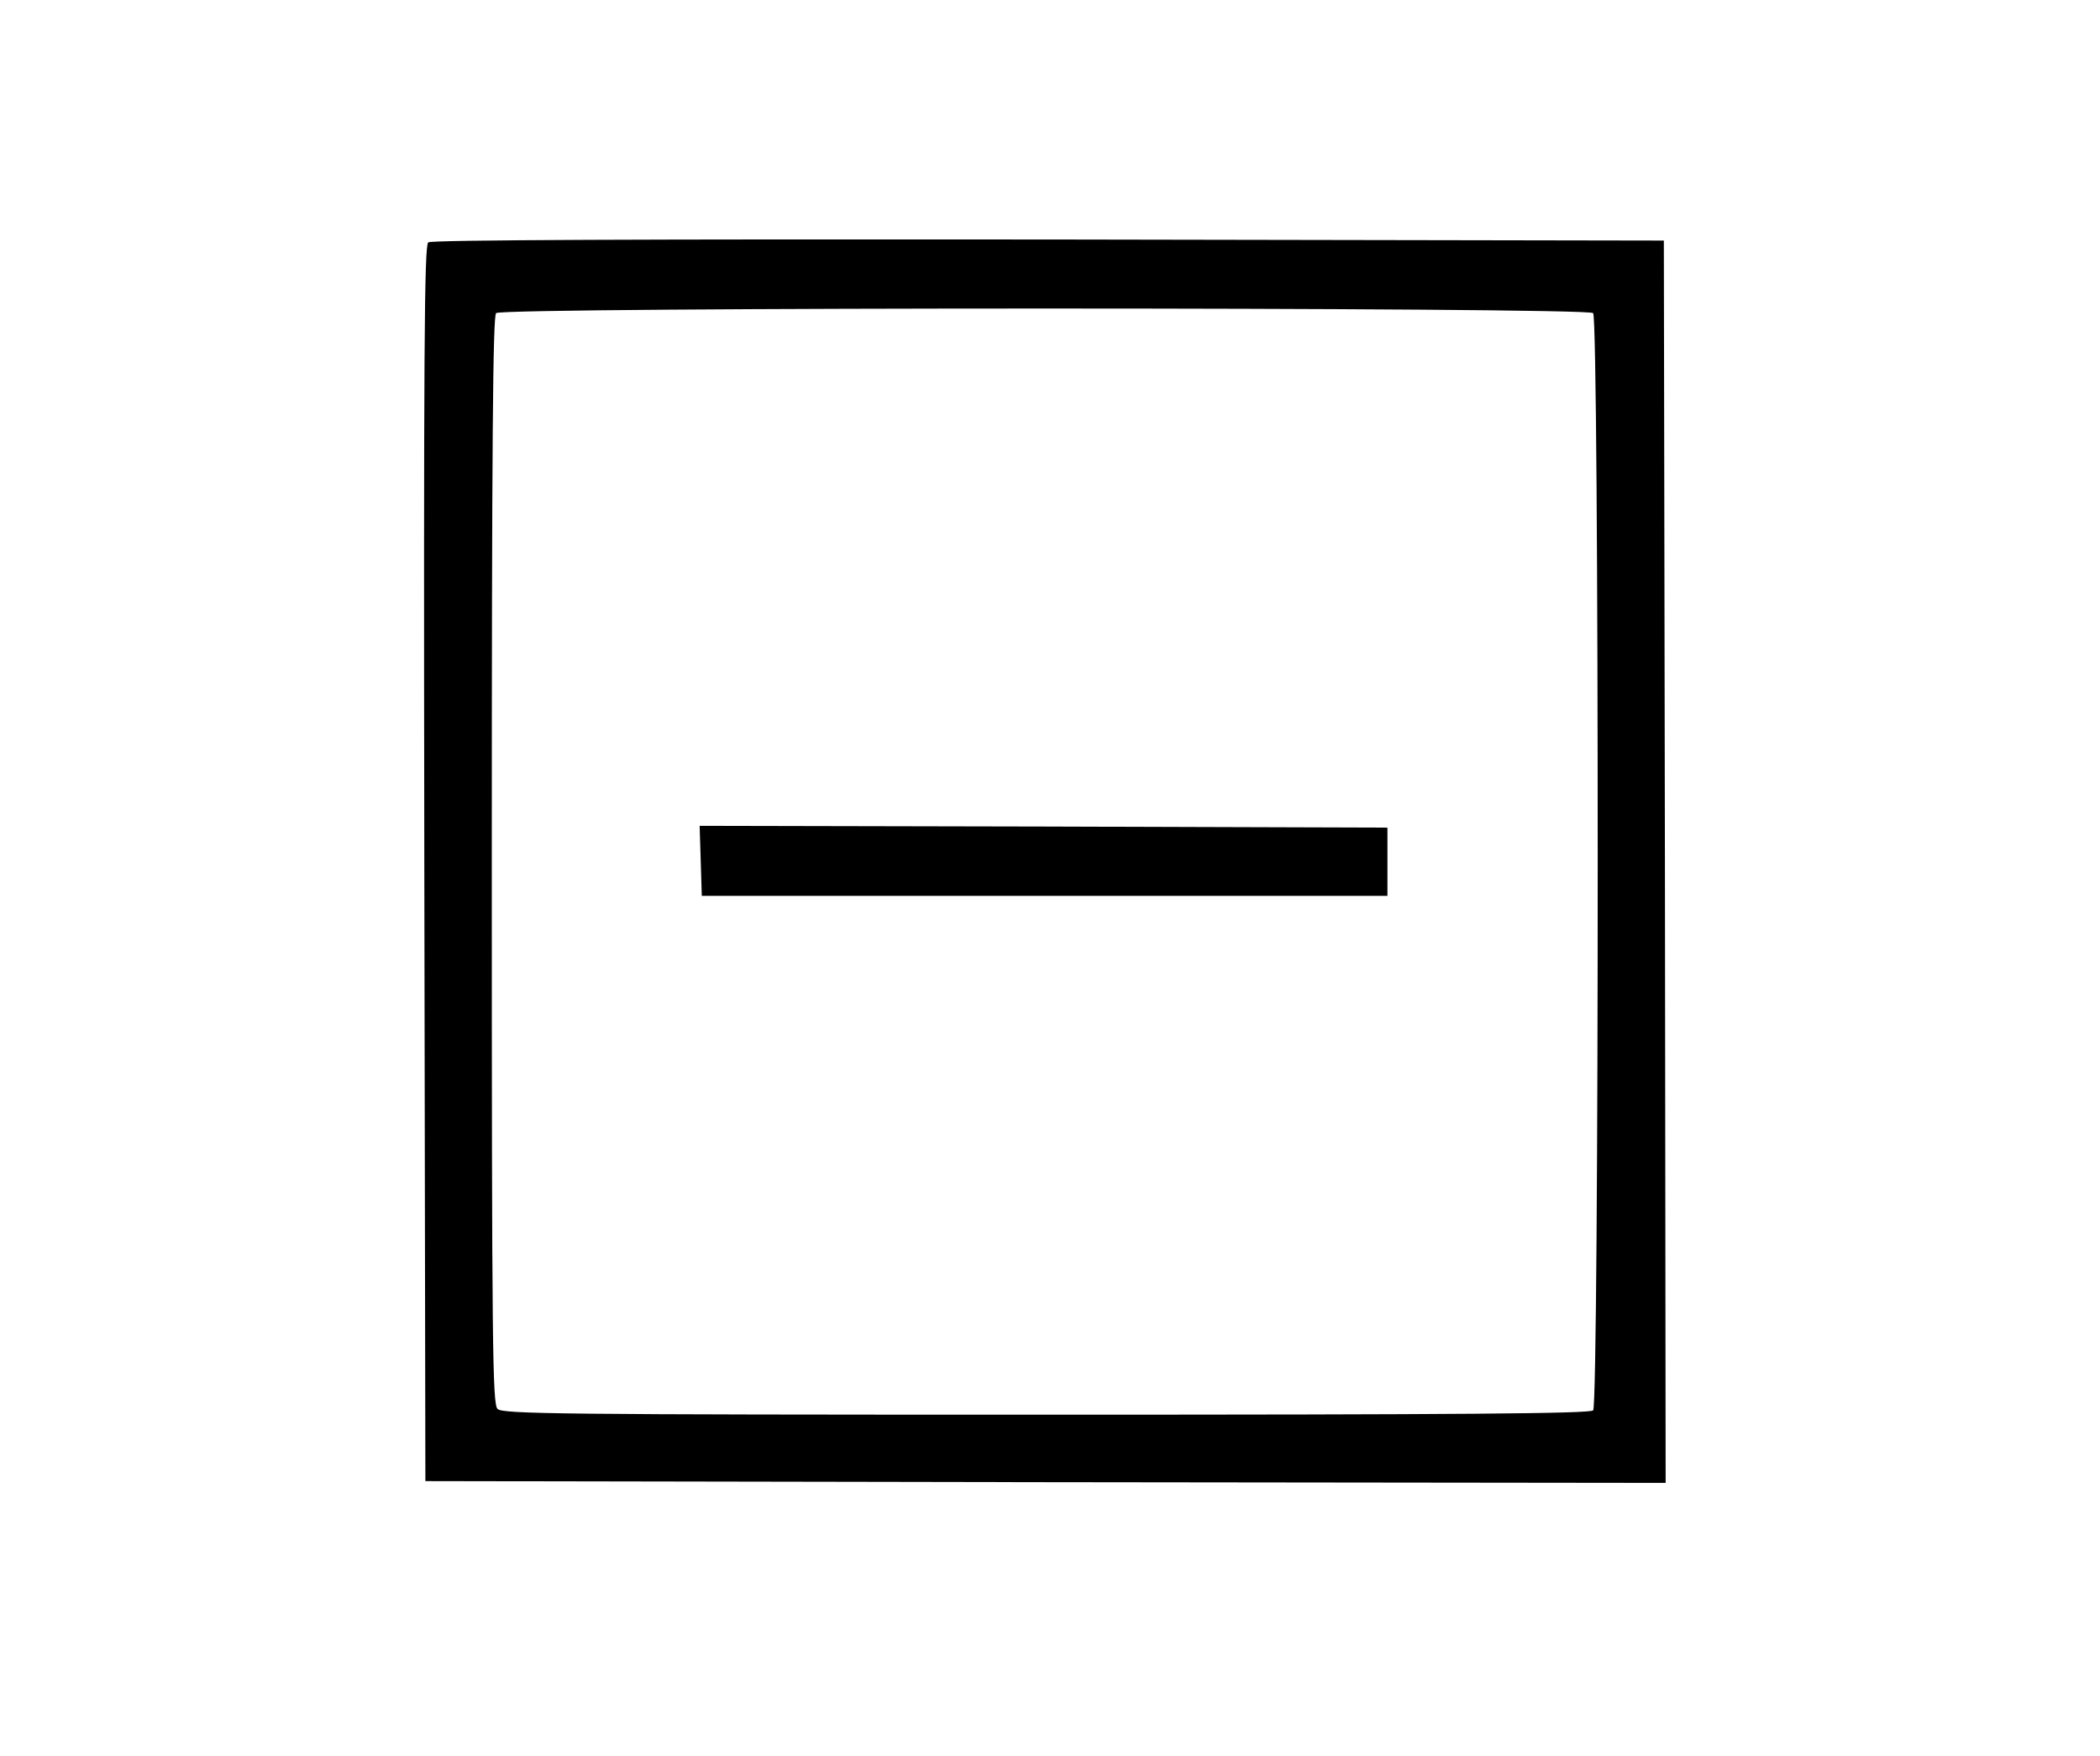 <?xml version="1.0" standalone="no"?>
<!DOCTYPE svg PUBLIC "-//W3C//DTD SVG 20010904//EN"
 "http://www.w3.org/TR/2001/REC-SVG-20010904/DTD/svg10.dtd">
<svg version="1.0" xmlns="http://www.w3.org/2000/svg"
 width="585pt" height="489pt" viewBox="0 0 585 489"
 preserveAspectRatio="xMidYMid meet">
<g transform="translate(0,489) scale(0.1,-0.1)"
fill="#000000" stroke="none">
<path d="M1193 4215 c-11 -8 -13 -292 -11 -1730 l3 -1720 1728 -3 1727 -2 -2
1730 -3 1730 -1714 3 c-1131 1 -1719 -1 -1728 -8z m3245 -197 c17 -17 17
-3039 0 -3056 -9 -9 -361 -12 -1524 -12 -1362 0 -1514 2 -1528 16 -14 14 -16
166 -16 1528 0 1163 3 1515 12 1524 17 17 3039 17 3056 0z"/>
<path d="M1952 2493 l3 -98 955 0 955 0 0 95 0 95 -958 3 -958 2 3 -97z"/>
</g>
</svg>
